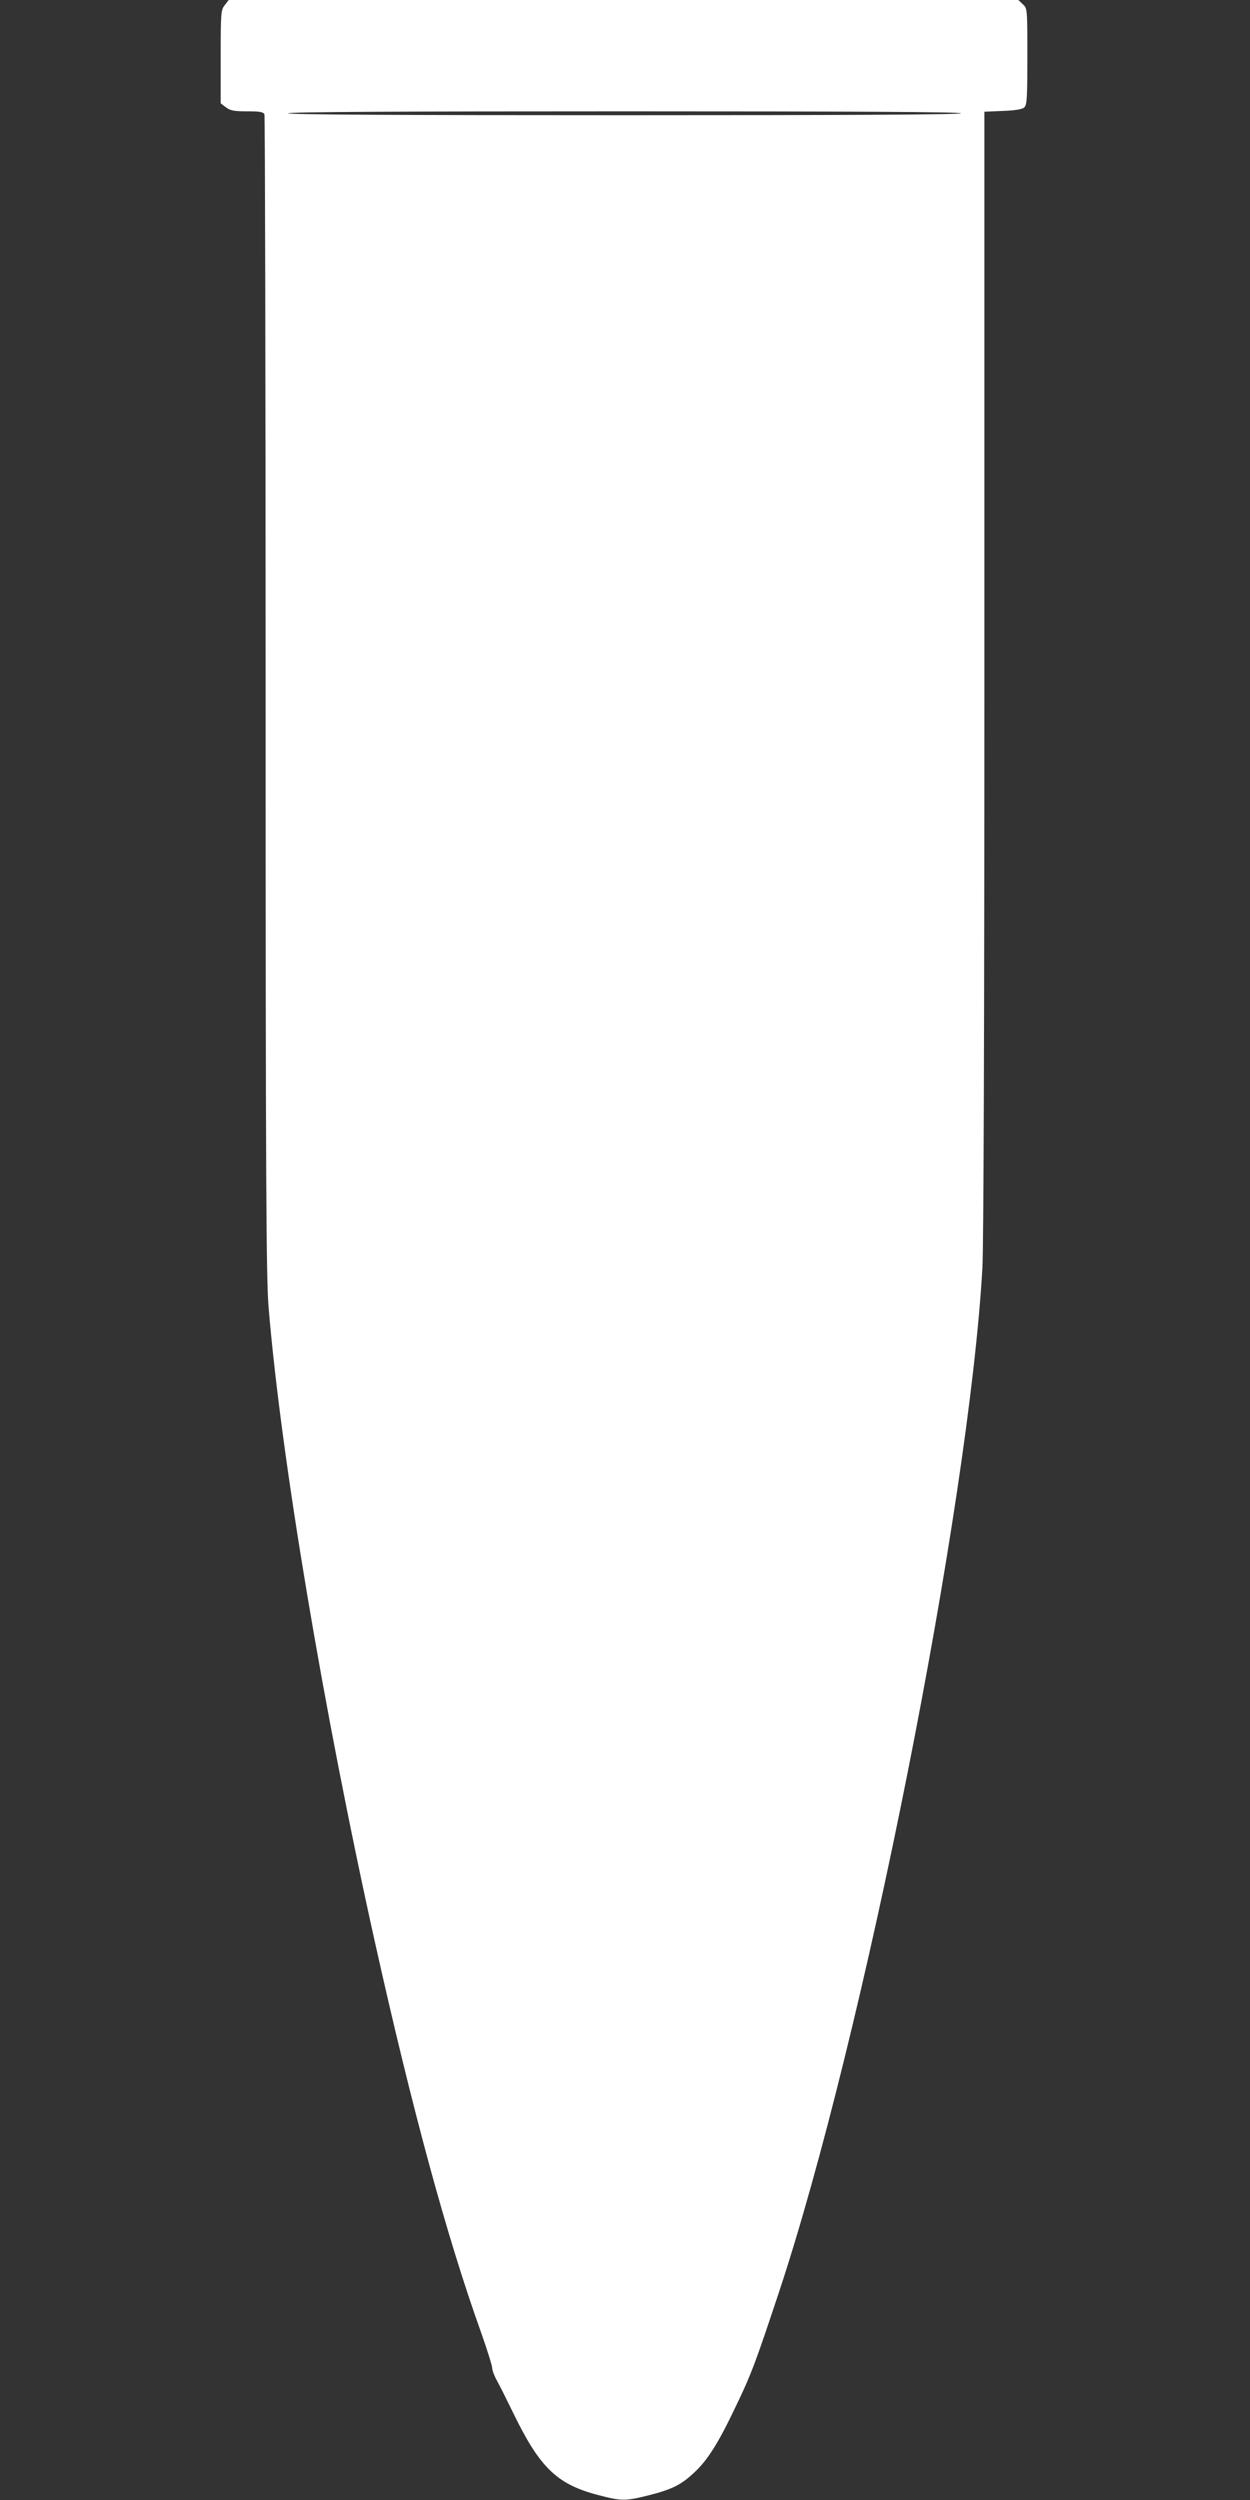 <?xml version="1.0" standalone="no"?>
<!DOCTYPE svg PUBLIC "-//W3C//DTD SVG 20010904//EN"
 "http://www.w3.org/TR/2001/REC-SVG-20010904/DTD/svg10.dtd">
<svg version="1.0" xmlns="http://www.w3.org/2000/svg"
 width="640pt" height="1280pt" viewBox="0 0 640 1280"
 preserveAspectRatio="xMidYMid meet">
<rect x="0" y="0" width="640" height="1280" fill="#333333" stroke="none"/>
<g transform="translate(0,1280) scale(0.1,-0.1)"
fill="#ffffff" stroke="none">
<path d="M1151 12774 c-20 -25 -21 -39 -21 -265 l0 -238 26 -20 c22 -17 41
-21 109 -21 66 0 84 -3 89 -16 3 -9 6 -1346 6 -2972 0 -2480 3 -2985 15 -3132
63 -768 281 -2068 546 -3260 190 -852 366 -1500 541 -1989 32 -90 58 -174 58
-185 0 -12 11 -41 25 -66 14 -25 51 -99 83 -165 136 -280 224 -365 436 -420
118 -31 137 -31 257 -1 119 30 168 54 236 119 68 64 123 152 213 342 76 158
97 214 217 575 434 1308 974 4025 1043 5250 6 119 10 1204 10 3052 l0 2866 93
4 c60 2 100 8 110 17 15 12 17 43 17 260 0 246 0 248 -23 269 l-23 22 -2021 0
-2022 0 -20 -26z m3769 -554 c0 -7 -582 -10 -1726 -10 -1147 0 -1723 3 -1719
10 4 7 590 10 1726 10 1139 0 1719 -3 1719 -10z"/>
</g>
</svg>

